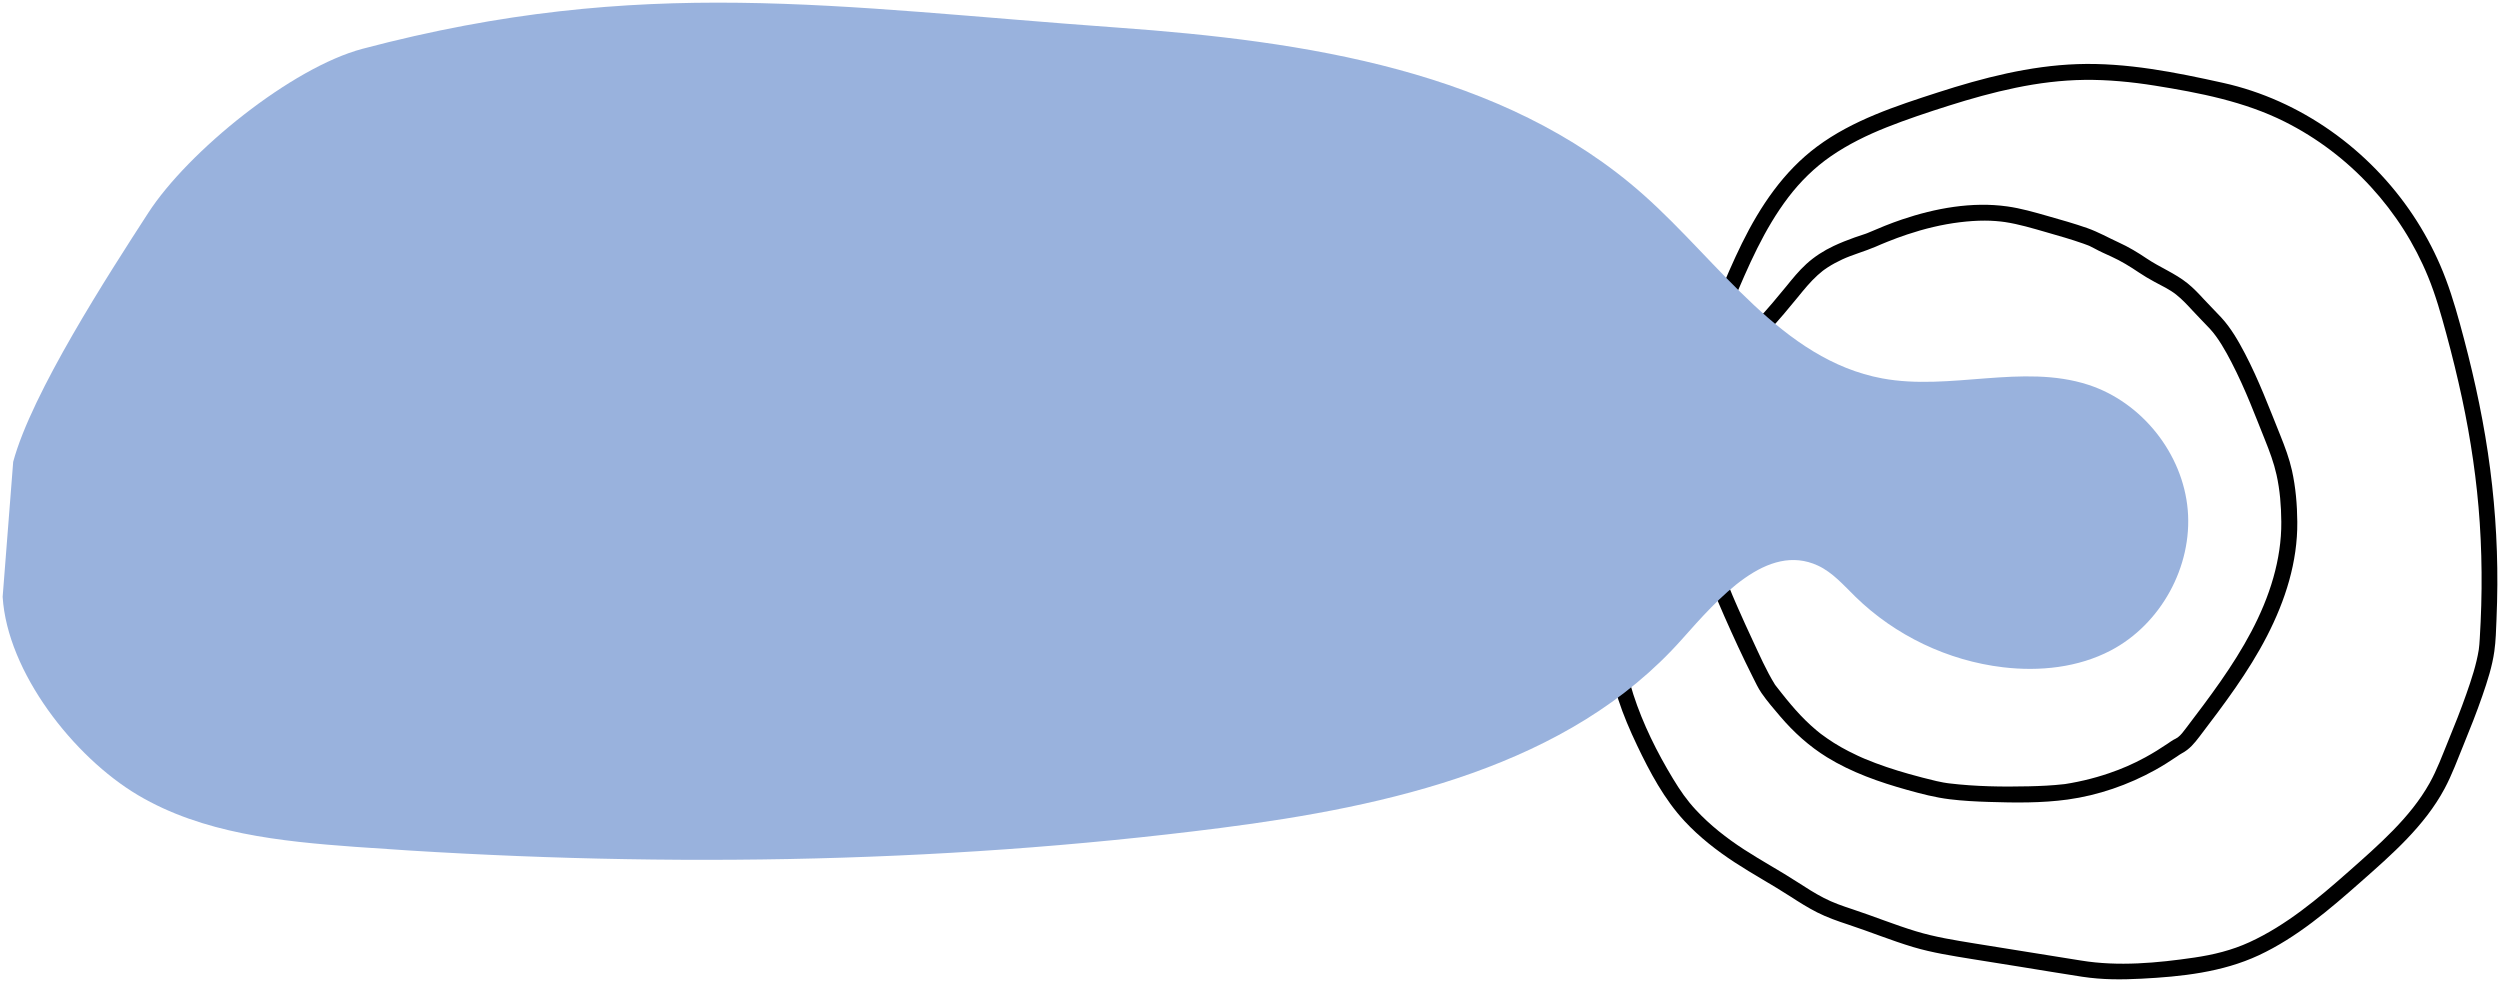 <?xml version="1.0" encoding="UTF-8"?> <svg xmlns="http://www.w3.org/2000/svg" viewBox="0 0 944.13 370.85"><path fill="rgb(0, 0, 0)" stroke="none" fill-opacity="1" stroke-width="1" stroke-opacity="1" id="tSvg1b1eed533d" title="Path 21" d="M668.33 124.589C672.029 120.609 675.519 116.449 678.949 112.229C681.299 109.339 683.659 106.429 686.429 103.919C687.08 103.329 687.75 102.769 688.439 102.219C687.809 102.709 688.75 101.999 688.909 101.879C689.35 101.559 689.799 101.259 690.25 100.959C692 99.829 693.84 98.849 695.73 97.969C699.49 96.219 704.149 94.959 708.35 93.159C708.98 92.889 709.62 92.619 710.25 92.339C710.46 92.249 710.659 92.159 710.87 92.079C710.169 92.379 710.939 92.049 711.049 92.009C711.63 91.769 712.199 91.529 712.779 91.299C715.24 90.309 717.72 89.389 720.24 88.549C726.699 86.389 733.38 84.759 740.149 83.929C743.289 83.549 746.449 83.309 749.61 83.319C750.97 83.319 752.34 83.369 753.699 83.479C755.059 83.589 756.269 83.719 757.179 83.859C762.449 84.659 767.569 86.199 772.679 87.669C777.399 89.029 782.149 90.359 786.779 91.999C787.36 92.199 787.929 92.409 788.5 92.639C788.689 92.719 788.889 92.799 789.08 92.869C789.549 93.049 788.34 92.529 788.779 92.739C788.909 92.799 789.029 92.849 789.159 92.909C789.779 93.189 790.38 93.499 790.97 93.829C793.069 94.989 795.24 95.929 797.419 96.929C801.069 98.599 804.349 100.609 807.669 102.849C809.579 104.139 811.559 105.299 813.579 106.399C816.389 107.919 819.339 109.279 821.829 111.249C824.129 113.069 826.129 115.239 828.109 117.389C830.209 119.689 832.449 121.869 834.559 124.149C837.719 127.569 840.419 132.369 842.769 136.909C845.349 141.889 847.759 147.289 849.789 152.209C851.689 156.809 853.489 161.449 855.349 166.069C857.089 170.399 858.729 174.759 859.739 179.319C861.029 185.129 861.489 190.979 861.539 197.109C861.599 204.239 860.479 211.299 858.539 218.149C854.509 232.359 847.019 245.229 838.629 257.279C834.399 263.349 829.929 269.249 825.449 275.139C824.559 276.309 823.639 277.579 822.459 278.469C821.929 278.869 821.319 279.099 820.759 279.419C820.059 279.819 819.399 280.309 818.739 280.759C815.959 282.639 813.119 284.409 810.179 286.009C805.579 288.509 801.329 290.359 796.449 292.019C793.429 293.049 790.36 293.929 787.25 294.659C785.549 295.059 783.85 295.409 782.13 295.719C781.419 295.849 780.699 295.969 779.99 296.079C779.87 296.099 779.74 296.119 779.62 296.129C779.1 296.209 780.309 296.049 779.429 296.149C775.039 296.649 770.63 296.849 766.22 296.949C756.199 297.179 746.059 297.039 736.1 295.839C735.97 295.819 735.139 295.709 735.919 295.819C735.689 295.789 735.449 295.759 735.22 295.719C734.779 295.649 734.34 295.589 733.899 295.509C733.029 295.359 732.179 295.179 731.319 294.979C727.819 294.149 724.33 293.249 720.86 292.269C715.22 290.669 709.639 288.839 704.23 286.569C704.699 286.769 703.76 286.369 703.789 286.379C703.51 286.259 703.22 286.129 702.939 286.009C702.48 285.799 702.019 285.599 701.559 285.379C700.409 284.849 699.279 284.299 698.159 283.719C696.25 282.739 694.37 281.679 692.549 280.529C690.87 279.479 689.269 278.339 687.679 277.169C687.029 276.689 688.159 277.559 687.539 277.059C687.36 276.909 687.169 276.769 686.99 276.619C686.63 276.329 686.269 276.029 685.909 275.739C685.21 275.149 684.519 274.549 683.84 273.929C681.12 271.459 678.62 268.759 676.25 265.959C675.059 264.559 673.899 263.129 672.76 261.679C672.22 260.999 671.679 260.319 671.149 259.629C670.85 259.249 670.559 258.859 670.26 258.489C670.86 259.229 670.439 258.729 670.309 258.529C667 253.169 664.439 247.269 661.779 241.579C659.939 237.639 658.13 233.679 656.38 229.689C656 228.819 655.62 227.949 655.24 227.079C655.039 226.619 654.84 226.159 654.649 225.699C654.549 225.479 654.46 225.249 654.36 225.029C654.299 224.879 654.23 224.729 654.169 224.589C654.319 224.939 654.33 224.959 654.199 224.649C653.539 223.069 652.89 221.489 652.26 219.889C651.81 218.729 651.36 217.559 650.97 216.379C650.83 215.949 650.69 215.509 650.57 215.059C650.53 214.889 650.5 214.719 650.45 214.549C650.26 213.899 650.53 215.389 650.49 214.889C650.34 213.279 649.22 211.889 647.49 211.889C645.98 211.889 644.34 213.269 644.49 214.889C644.7 217.229 645.69 219.479 646.54 221.649C648 225.369 649.58 229.049 651.19 232.709C654.6 240.449 658.139 248.149 661.949 255.699C662.97 257.729 663.949 259.859 665.24 261.729C667.36 264.799 669.87 267.699 672.289 270.539C677.409 276.539 683.24 281.829 689.97 285.979C699.279 291.719 709.799 295.399 720.289 298.319C725.59 299.799 730.899 301.189 736.37 301.849C741.23 302.439 746.139 302.699 751.029 302.849C760.909 303.169 771.039 303.299 780.86 301.949C792.389 300.359 803.759 296.419 813.929 290.779C816.749 289.219 819.459 287.489 822.129 285.689C822.749 285.269 823.359 284.819 824.019 284.469C826.889 282.949 828.729 280.689 830.669 278.139C839.889 266.019 849.139 253.799 856.129 240.219C863.119 226.639 867.709 212.169 867.579 197.089C867.529 190.619 866.969 184.029 865.569 177.699C864.549 173.139 862.919 168.779 861.179 164.449C856.979 154.039 853.029 143.499 847.819 133.529C845.309 128.729 842.529 123.879 838.839 119.879C836.729 117.589 834.499 115.419 832.389 113.119C830.409 110.959 828.399 108.819 826.109 106.979C821.399 103.189 815.729 101.009 810.729 97.639C807.299 95.329 803.889 93.269 800.109 91.549C796.33 89.829 792.35 87.569 788.24 86.129C783.36 84.419 778.36 83.019 773.38 81.599C768.399 80.179 763.25 78.679 758.019 77.949C744.74 76.089 730.909 78.629 718.309 82.879C713.899 84.369 709.61 86.139 705.34 87.979C704.61 88.289 706 87.729 705.169 88.049C704.99 88.119 704.809 88.199 704.62 88.259C703.22 88.759 701.799 89.179 700.399 89.679C697.71 90.639 695.049 91.689 692.46 92.909C688.73 94.669 685.26 96.889 682.199 99.669C679.37 102.239 676.96 105.229 674.559 108.189C671.179 112.339 667.75 116.419 664.11 120.339C661.48 123.159 665.72 127.419 668.35 124.579"></path><path fill="rgb(0, 0, 0)" stroke="none" fill-opacity="1" stroke-width="1" stroke-opacity="1" id="tSvg17d941772ba" title="Path 22" d="M654.36 114.459C660.199 100.599 666.22 86.499 675.399 74.459C679.909 68.549 685.279 63.259 691.399 59.029C697.929 54.519 705.11 51.019 712.47 48.089C719.83 45.159 727.98 42.439 735.84 39.949C744.21 37.299 752.669 34.909 761.269 33.139C769.799 31.379 778.449 30.279 787.159 30.169C795.87 30.059 804.999 30.929 813.809 32.339C830.579 35.029 847.579 38.309 862.869 45.979C875.079 52.109 886.049 60.429 895.299 70.489C904.549 80.549 911.859 92.049 916.979 104.529C919.849 111.529 921.879 118.789 923.859 126.079C926.049 134.149 928.049 142.269 929.799 150.439C933.109 165.939 935.429 181.629 936.479 197.449C937.029 205.739 937.249 214.039 937.169 222.339C937.129 226.519 937.009 230.699 936.819 234.869C936.719 237.019 936.609 239.159 936.479 241.299C936.389 242.699 936.279 244.359 936.119 245.329C935.199 251.029 933.349 256.599 931.439 262.029C929.319 268.079 926.949 274.039 924.509 279.969C922.339 285.269 920.339 290.739 917.539 295.749C913.849 302.349 909.019 308.179 903.749 313.579C898.379 319.089 892.589 324.169 886.829 329.259C881.069 334.339 875.249 339.369 869.079 343.949C862.909 348.529 856.469 352.629 849.519 355.819C842.869 358.869 835.899 360.569 828.689 361.629C814.739 363.679 799.969 365.049 785.97 362.759C772.519 360.559 759.059 358.489 745.61 356.279C738.169 355.059 730.76 353.889 723.529 351.689C715.439 349.229 707.61 346.029 699.59 343.379C695.88 342.159 692.279 340.919 688.809 339.129C685.389 337.359 682.139 335.289 678.919 333.199C672.26 328.879 665.279 325.109 658.62 320.789C652.03 316.509 645.81 311.639 640.45 305.869C637 302.159 634.57 298.619 631.79 294.039C625.76 284.079 620.44 273.389 616.85 262.299C616.1 259.969 615.43 257.599 614.95 255.189C614.58 253.319 614.38 252.059 614.46 249.899C614.6 246.039 608.6 246.039 608.46 249.899C608.28 254.689 609.65 259.569 611.12 264.079C613.06 270.049 615.55 275.849 618.25 281.509C623.06 291.599 628.53 301.879 636.19 310.119C641.76 316.109 648.27 321.189 655.09 325.659C661.909 330.129 669.21 334.069 676.11 338.539C679.409 340.679 682.75 342.789 686.26 344.569C690.039 346.479 693.97 347.849 697.98 349.169C706.199 351.879 714.22 355.179 722.51 357.659C729.76 359.819 737.21 360.959 744.659 362.179C750.789 363.179 756.919 364.149 763.039 365.119C770.809 366.349 778.559 367.699 786.34 368.869C794.12 370.039 801.219 369.989 808.659 369.609C823.739 368.839 839.209 367.209 853.019 360.769C867.399 354.059 879.659 343.549 891.459 333.129C903.289 322.689 915.669 311.919 923.209 297.809C926.049 292.499 928.139 286.729 930.419 281.159C932.909 275.069 935.339 268.939 937.489 262.719C939.379 257.249 941.199 251.649 941.999 245.909C942.559 241.939 942.639 237.889 942.809 233.899C942.989 229.529 943.099 225.159 943.129 220.779C943.219 204.089 942.009 187.429 939.549 170.919C937.099 154.419 933.369 138.139 928.939 122.059C926.879 114.579 924.619 107.239 921.529 100.109C918.699 93.579 915.289 87.299 911.349 81.369C894.789 56.469 868.899 37.809 839.569 31.299C821.539 27.299 803.069 23.579 784.51 24.219C766.46 24.849 748.84 29.409 731.74 34.939C716 40.029 699.63 45.369 686.21 55.349C673.549 64.759 664.76 77.889 657.85 91.889C654.47 98.749 651.49 105.809 648.51 112.859C647.88 114.349 649.19 116.159 650.61 116.549C652.34 117.029 653.669 115.949 654.299 114.449"></path><path fill="rgb(153, 178, 221)" stroke="none" fill-opacity="1" stroke-width="1" stroke-opacity="1" id="tSvg17bf5842465" title="Path 23" d="M4.98 174.409C11.98 148.409 40.91 103.689 55.98 80.409C71.05 57.129 110.17 25.489 136.98 18.409C242.98 -9.591 315.36 2.78 422.02 10.419C492.65 15.489 567.79 26.549 620.71 73.599C649.49 99.189 672.949 135.849 710.809 142.899C736.439 147.669 763.75 137.279 788.559 145.289C808.899 151.849 824.399 171.349 826.209 192.639C828.019 213.929 816.039 235.769 797.099 245.669C784.769 252.119 770.289 253.629 756.48 251.999C735.639 249.539 715.689 240.009 700.679 225.339C696.269 221.029 692.12 216.179 686.519 213.589C667.429 204.759 649.13 225.749 635.15 241.469C592.53 289.379 524.64 304.519 461.04 312.669C352.76 326.539 243.05 327.739 134.17 319.819C105.87 317.759 76.54 314.759 52.13 300.299C27.72 285.839 2.75 253.719 1 225.399"></path></svg> 
